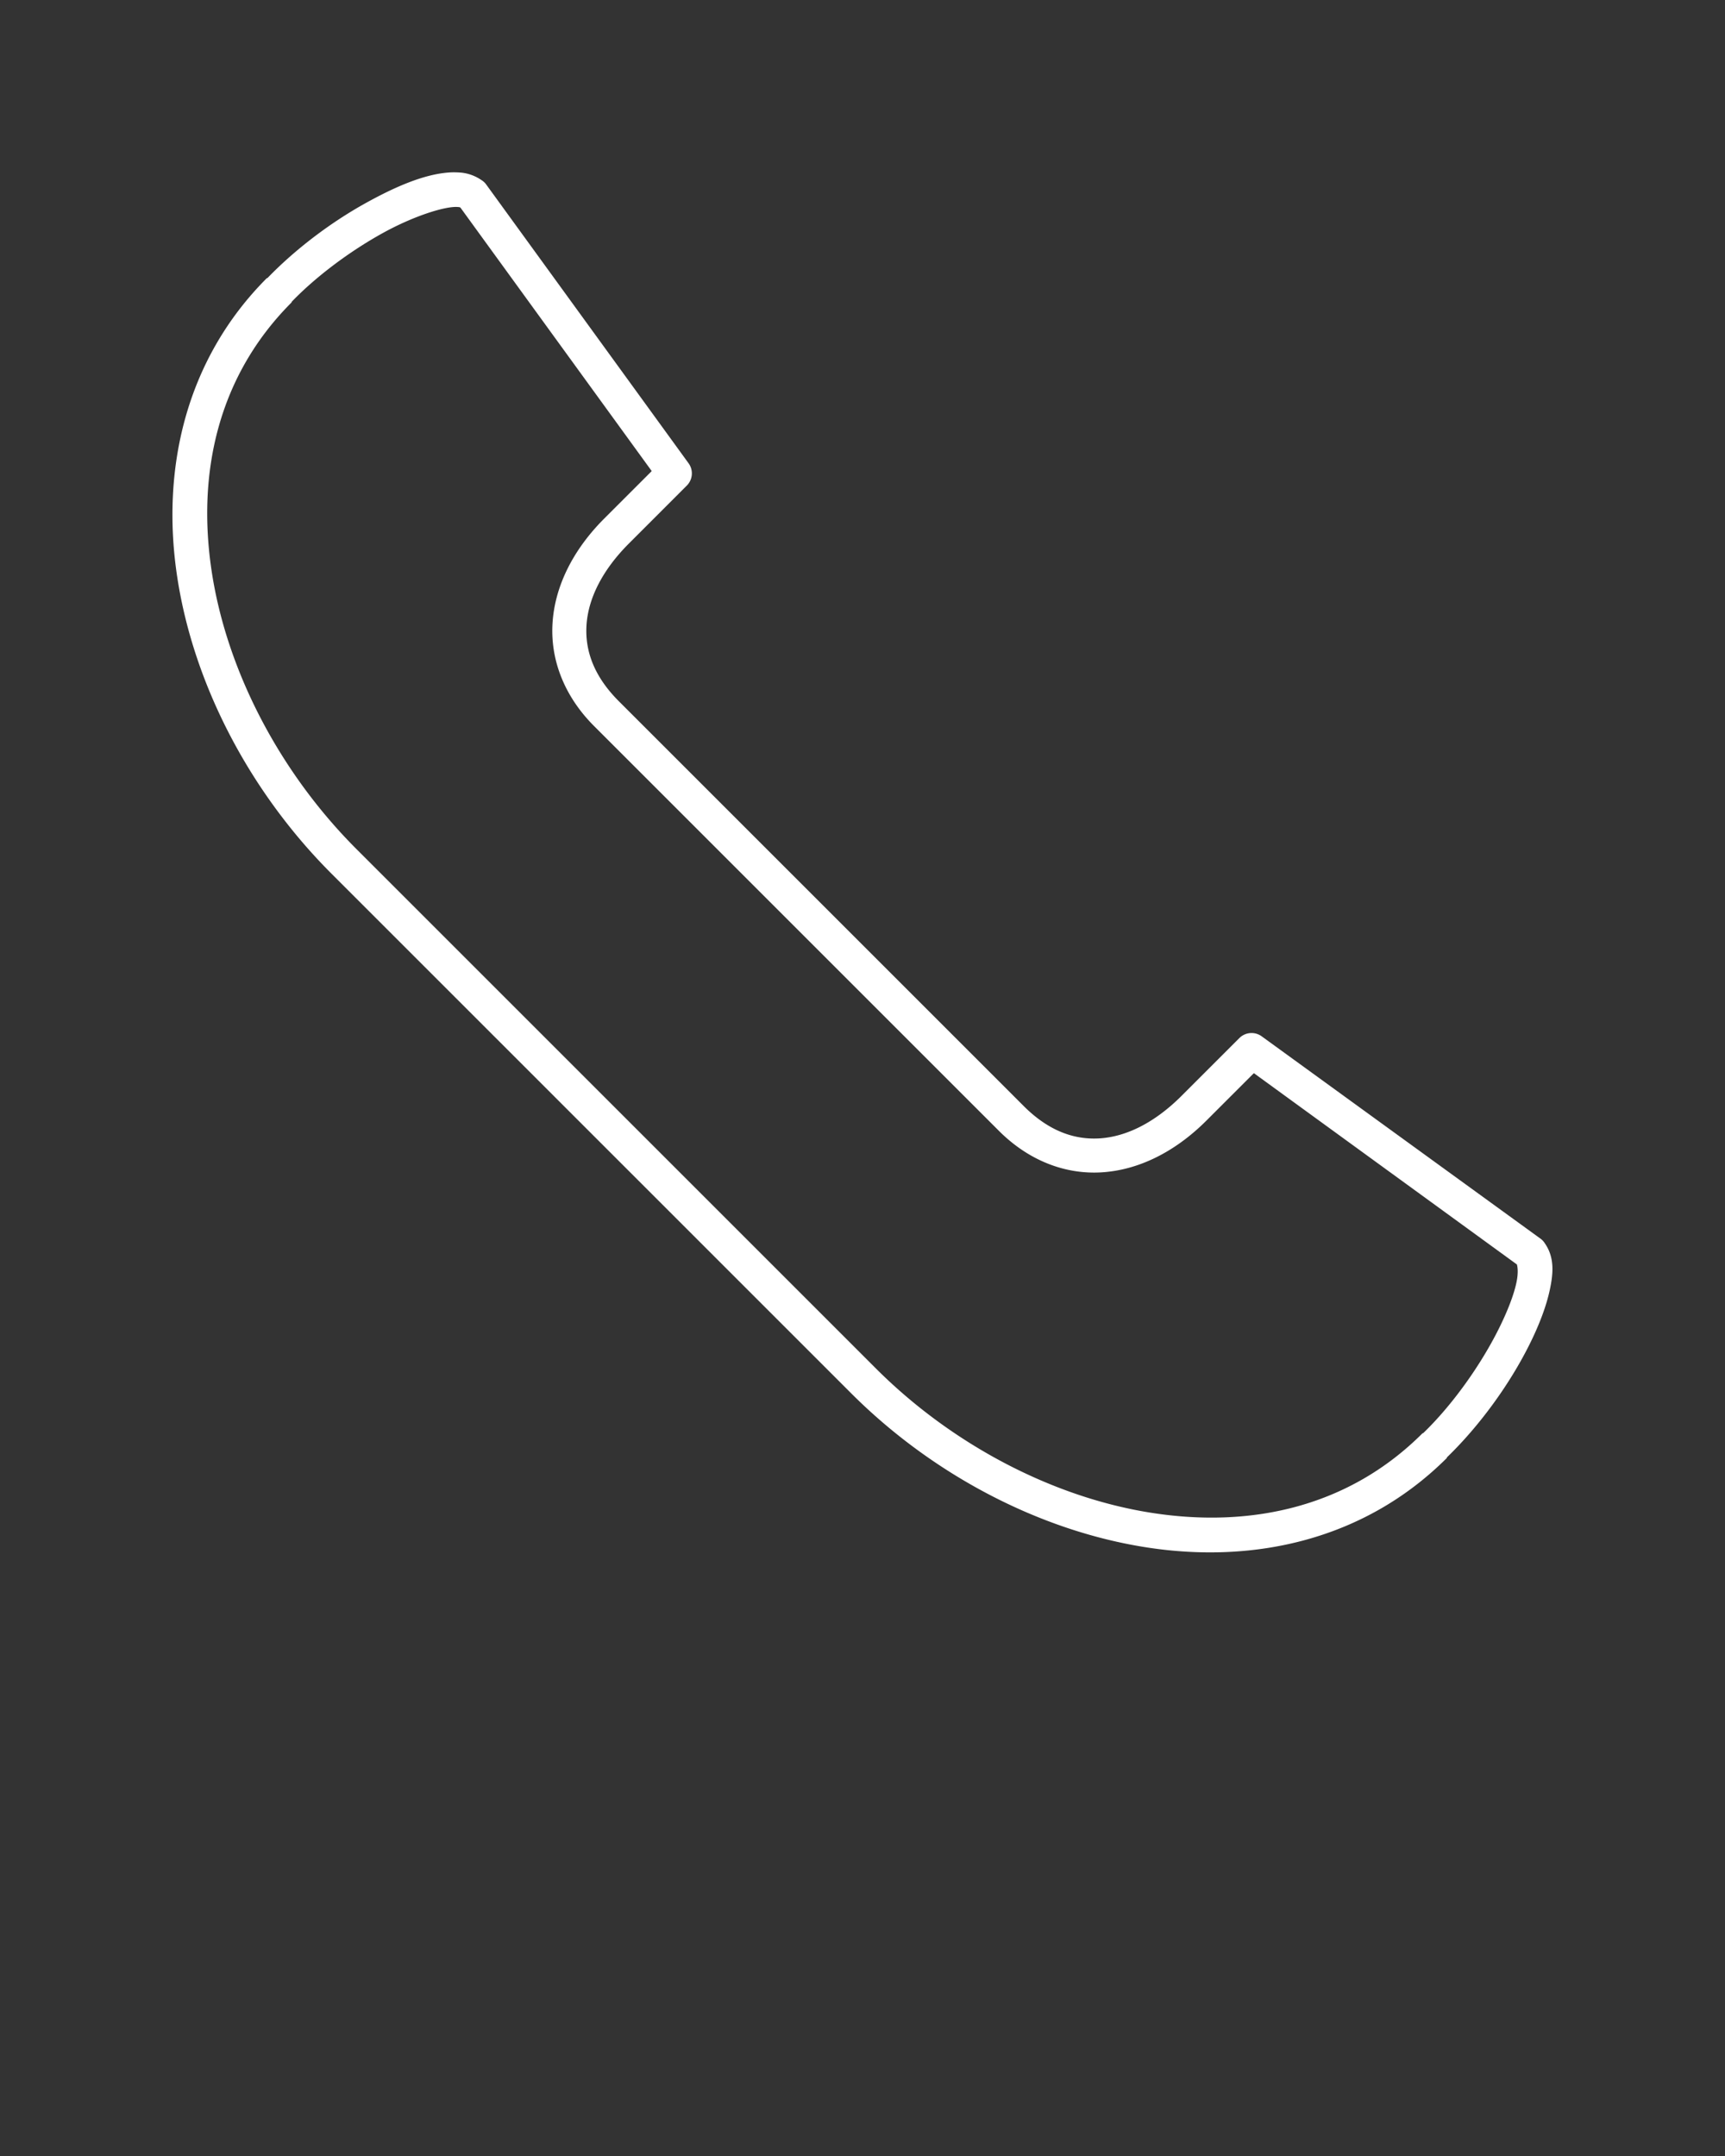 <svg xmlns:dc="http://purl.org/dc/elements/1.1/" xmlns:cc="http://creativecommons.org/ns#" xmlns:rdf="http://www.w3.org/1999/02/22-rdf-syntax-ns#" xmlns:svg="http://www.w3.org/2000/svg" xmlns="http://www.w3.org/2000/svg" xmlns:sodipodi="http://sodipodi.sourceforge.net/DTD/sodipodi-0.dtd" xmlns:inkscape="http://www.inkscape.org/namespaces/inkscape" version="1.1" x="0px" y="0px" viewBox="0 0 100 125"><rect x="0" y="0" width="100" height="125" fill="#333333" stroke="none"/><g transform="translate(0,-952.362)"><path style="font-size:medium;font-style:normal;font-variant:normal;font-weight:normal;font-stretch:normal;text-indent:0;text-align:start;text-decoration:none;line-height:normal;letter-spacing:normal;word-spacing:normal;text-transform:none;direction:ltr;block-progression:tb;writing-mode:lr-tb;text-anchor:start;baseline-shift:baseline;opacity:1;color:#000000;fill:#ffffff;fill-opacity:1;stroke:none;stroke-width:2;marker:none;visibility:visible;display:inline;overflow:visible;enable-background:accumulate;font-family:Sans;-inkscape-font-specification:Sans" d="M 26.031 10 C 24.593 10.102 22.94 10.809 21.188 11.781 C 19.191 12.889 17.143 14.425 15.5 16.125 L 15.469 16.125 C 10.74 20.866 9.318 27.245 10.281 33.5 C 11.245 39.763 14.531 45.968 19.219 50.656 L 49.344 80.781 C 54.032 85.469 60.237 88.755 66.5 89.719 C 72.755 90.682 79.134 89.26 83.875 84.531 L 83.875 84.5 C 85.818 82.622 87.537 80.21 88.656 77.969 C 89.218 76.845 89.637 75.75 89.844 74.781 C 90.051 73.813 90.121 72.907 89.562 72.094 A 1 1 0 0 0 89.344 71.844 L 73.156 60.094 A 1 1 0 0 0 71.844 60.188 L 68.5 63.531 C 66.941 65.091 65.294 65.903 63.75 66 C 62.206 66.097 60.735 65.516 59.344 64.125 L 35.875 40.656 C 34.484 39.265 33.903 37.794 34 36.25 C 34.097 34.706 34.909 33.059 36.469 31.5 L 39.812 28.156 A 1 1 0 0 0 39.906 26.844 L 28.156 10.656 A 1 1 0 0 0 27.906 10.438 C 27.555 10.196 27.111 10.027 26.625 10 C 26.428 9.989 26.237 9.985 26.031 10 z M 26.5 12 C 26.61 12.006 26.645 12.011 26.688 12.031 L 37.781 27.312 L 35.031 30.062 C 33.209 31.884 32.165 33.996 32.031 36.125 C 31.898 38.254 32.712 40.368 34.438 42.094 L 57.906 65.562 C 59.632 67.288 61.746 68.103 63.875 67.969 C 66.004 67.835 68.116 66.791 69.938 64.969 L 72.688 62.219 L 87.938 73.312 C 87.954 73.377 88.048 73.713 87.906 74.375 C 87.752 75.095 87.383 76.046 86.875 77.062 C 85.859 79.096 84.242 81.414 82.5 83.094 A 1 1 0 0 0 82.469 83.094 C 78.216 87.347 72.593 88.609 66.812 87.719 C 61.032 86.829 55.174 83.736 50.781 79.344 L 20.656 49.219 C 16.264 44.826 13.171 38.968 12.281 33.188 C 11.391 27.407 12.653 21.784 16.906 17.531 A 1 1 0 0 0 16.906 17.5 C 18.376 15.976 20.321 14.55 22.156 13.531 C 23.991 12.513 25.791 11.961 26.5 12 z " transform="translate(0,952.362)"/></g></svg>